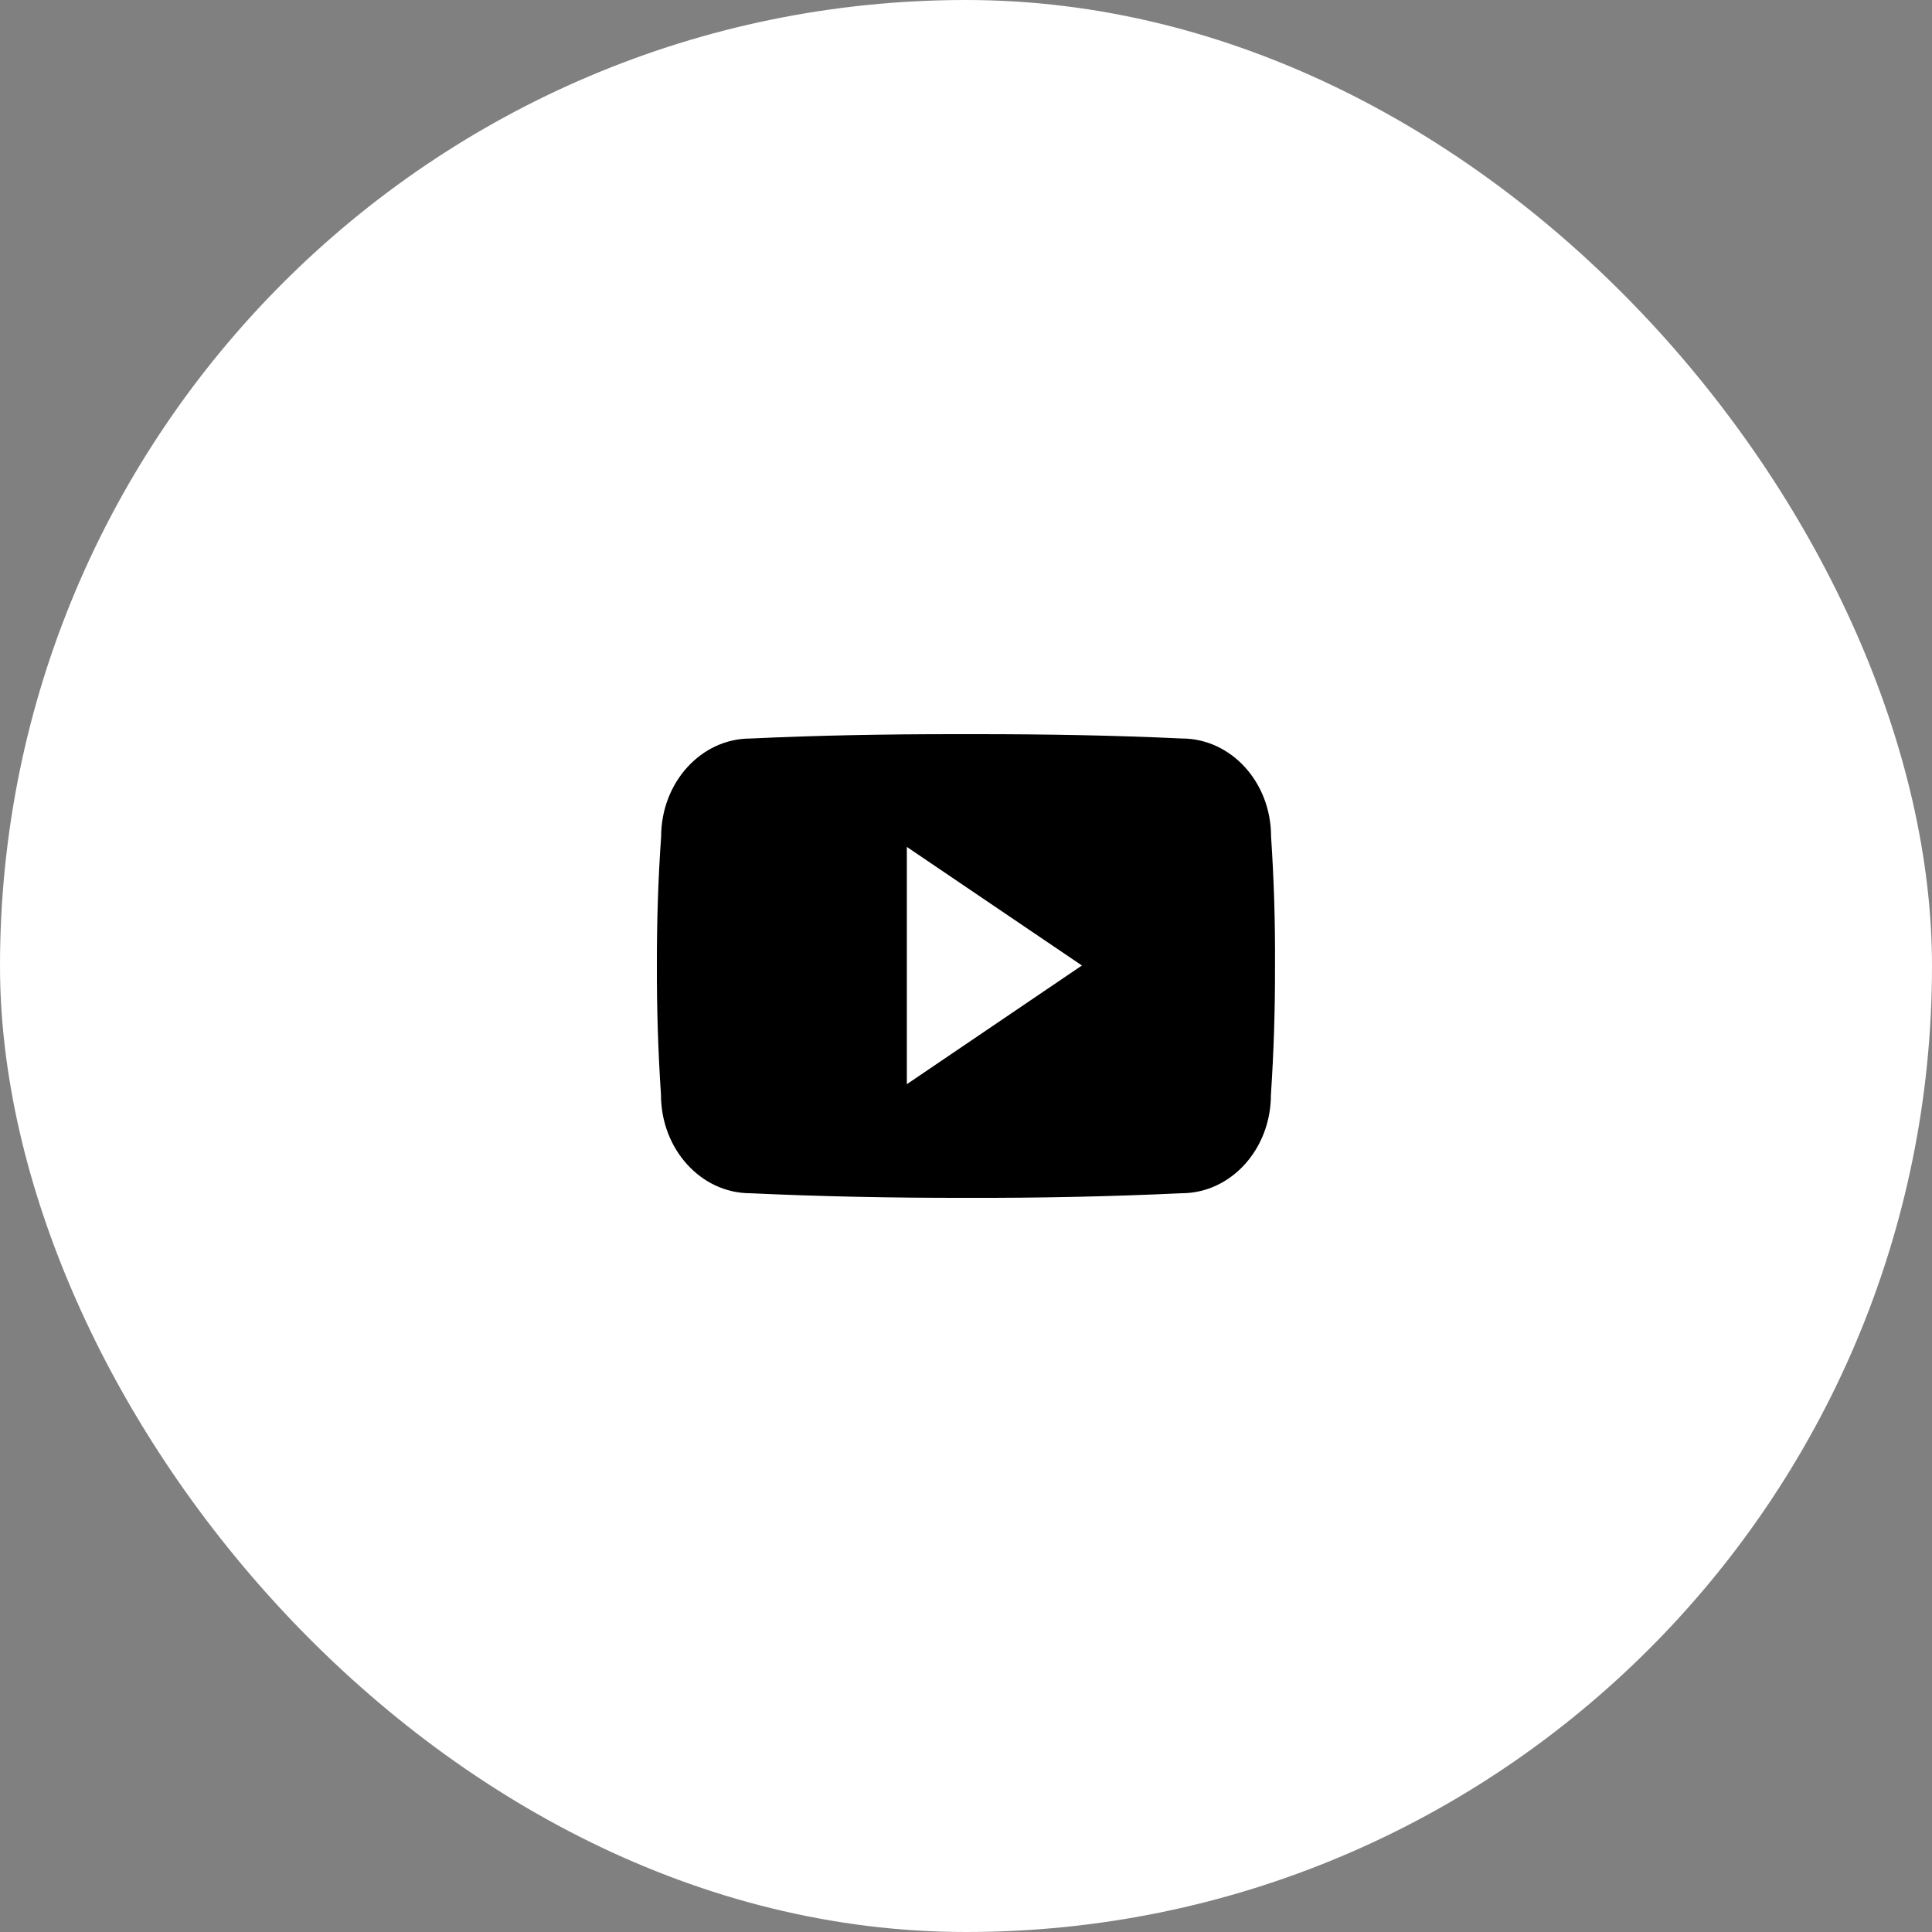 <svg width="50" height="50" viewBox="0 0 50 50" fill="none" xmlns="http://www.w3.org/2000/svg">
<rect x="0" y="0" width="50" height="50" fill="#808080" stroke="none"/>
<rect width="50" height="50" rx="25" fill="white"/>
<g clip-path="url(#clip0_1084_12288)">
<path d="M32.895 21.65C32.895 20.243 31.861 19.112 30.583 19.112C28.851 19.031 27.086 19 25.281 19H24.719C22.919 19 21.15 19.031 19.419 19.113C18.144 19.113 17.11 20.25 17.11 21.656C17.031 22.768 16.998 23.881 17 24.993C16.997 26.106 17.032 27.22 17.106 28.334C17.106 29.74 18.141 30.881 19.416 30.881C21.235 30.965 23.1 31.003 24.997 31C26.897 31.006 28.758 30.966 30.578 30.881C31.856 30.881 32.891 29.74 32.891 28.334C32.966 27.218 33 26.106 32.997 24.99C33.004 23.878 32.97 22.764 32.895 21.65ZM23.469 28.059V21.918L28 24.987L23.469 28.059Z" fill="black"/>
</g>
<defs>
<clipPath id="clip0_1084_12288">
<rect width="16" height="16" fill="white" transform="translate(17 17)"/>
</clipPath>
</defs>
</svg>
